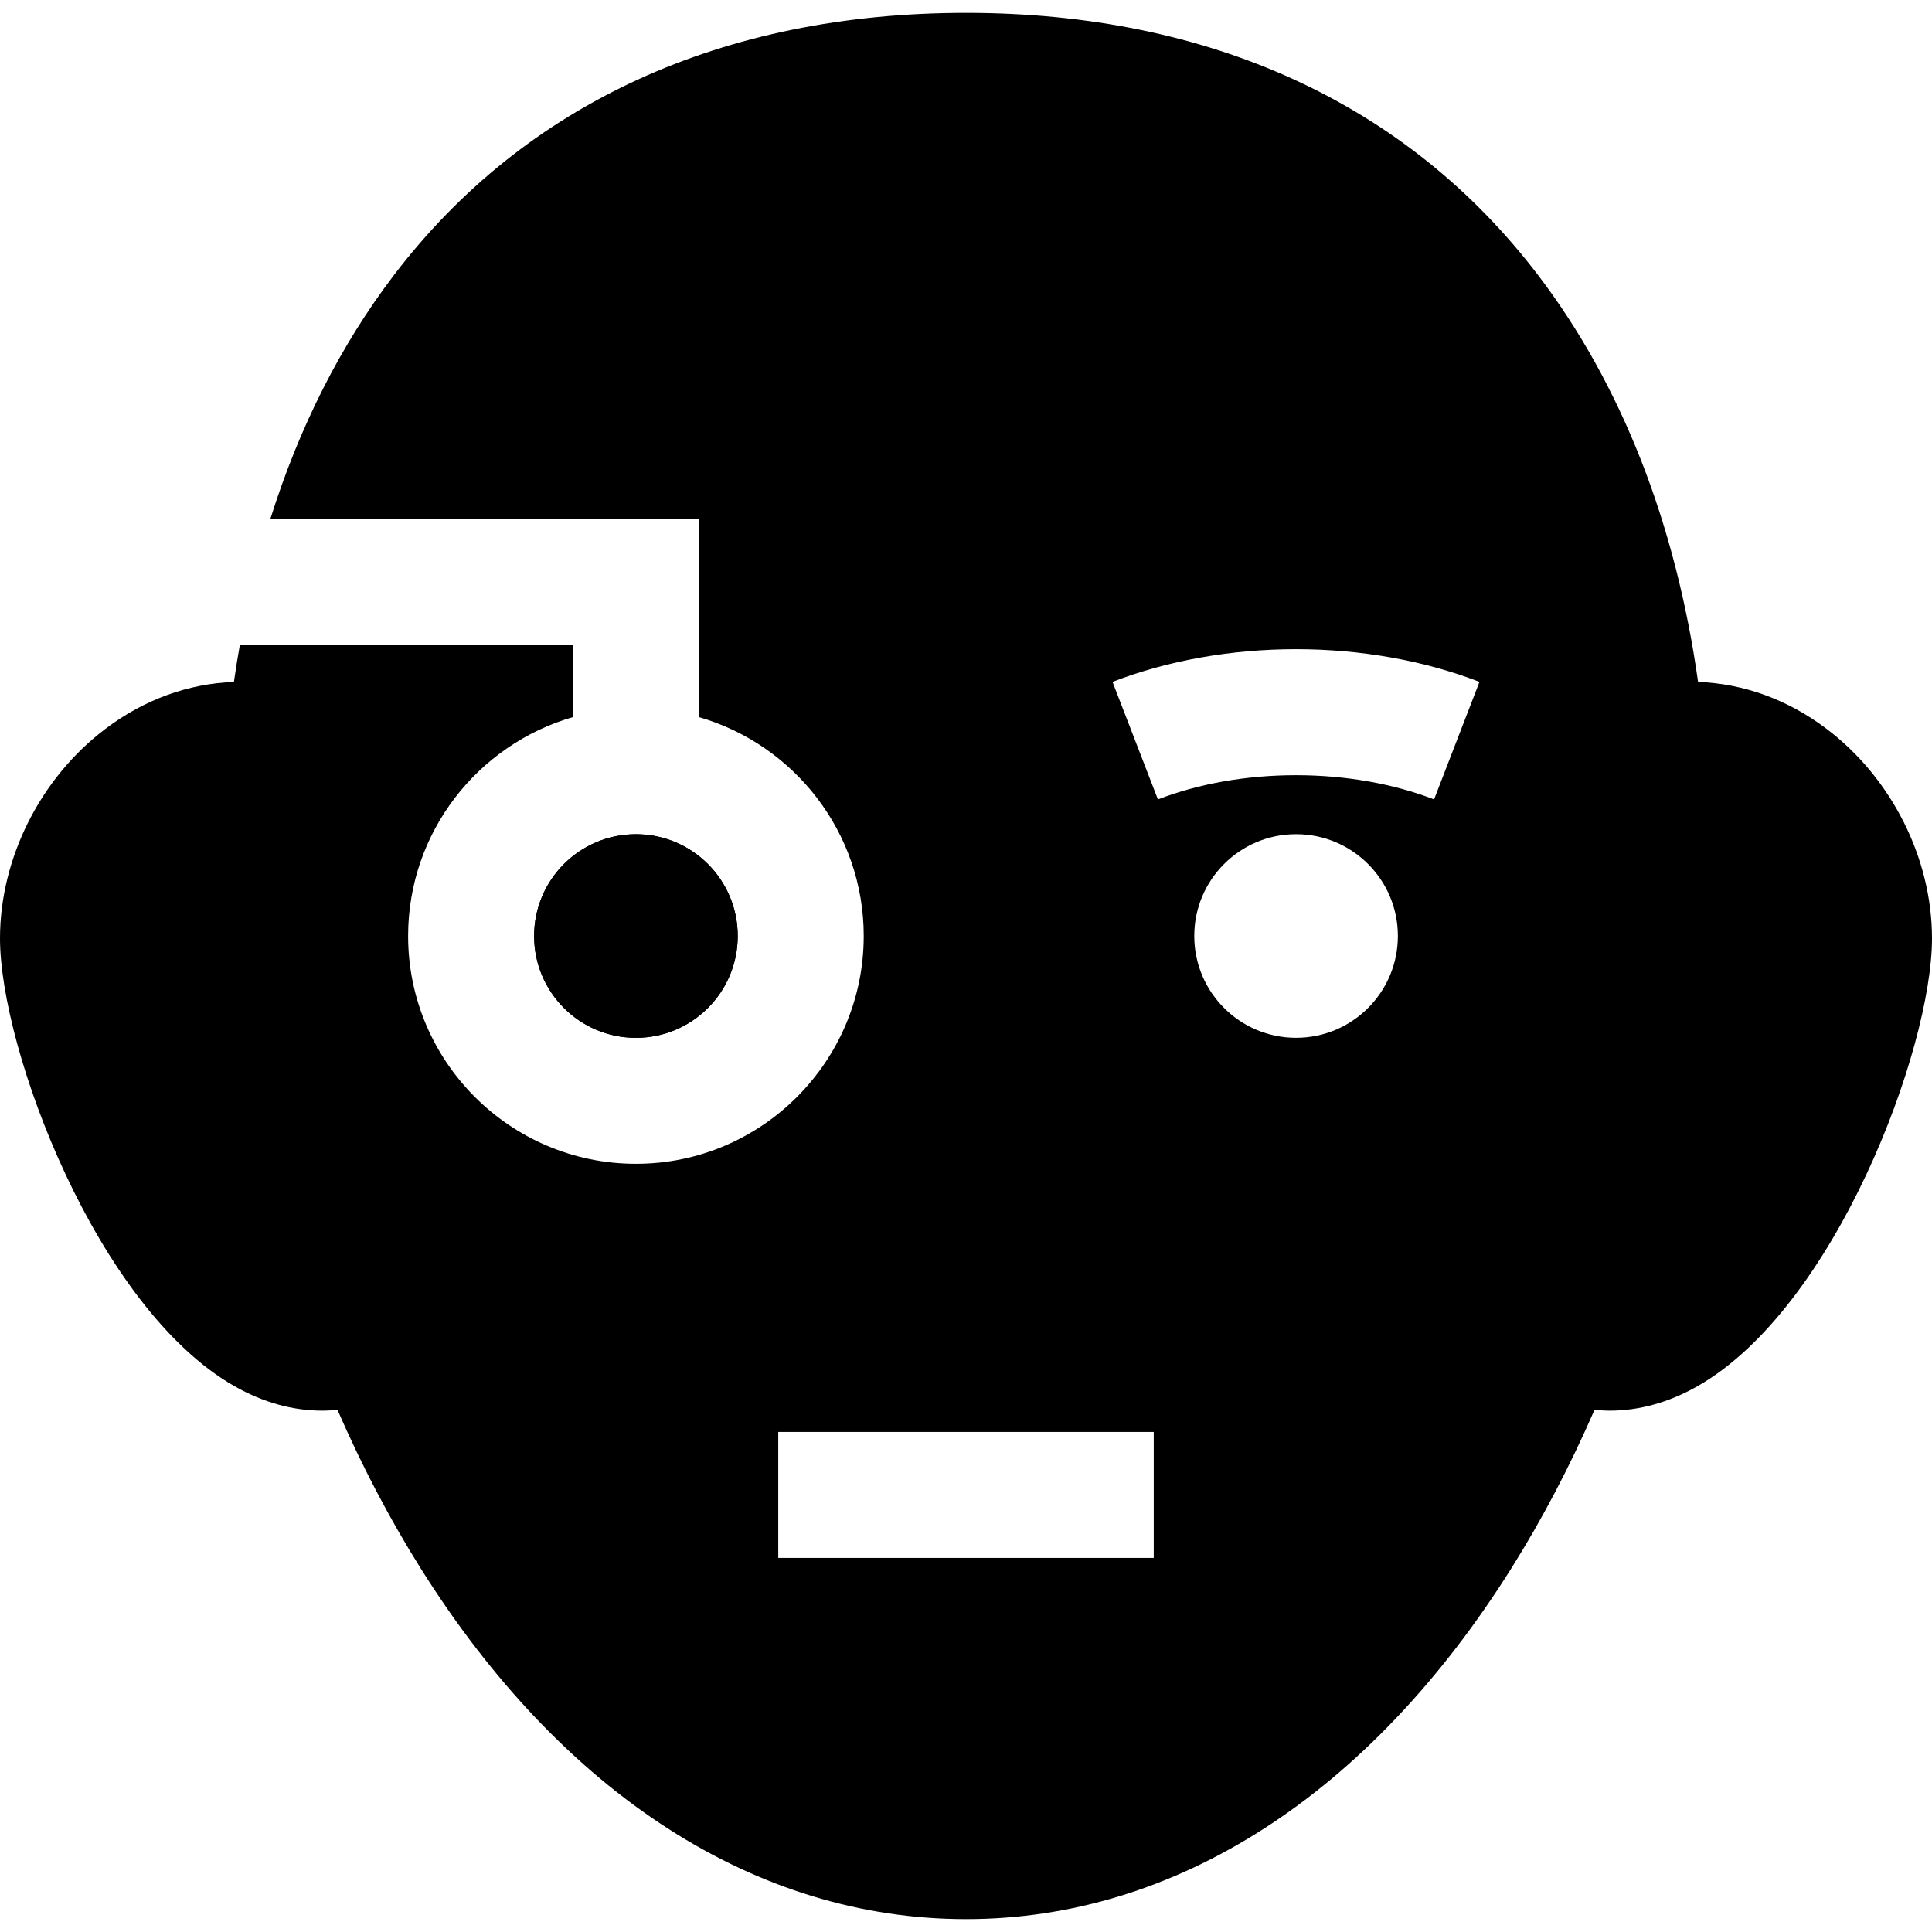 <?xml version="1.0" encoding="iso-8859-1"?>
<!-- Uploaded to: SVG Repo, www.svgrepo.com, Generator: SVG Repo Mixer Tools -->
<svg fill="#000000" height="800px" width="800px" version="1.1" id="Layer_1" xmlns="http://www.w3.org/2000/svg" xmlns:xlink="http://www.w3.org/1999/xlink" 
	 viewBox="0 0 512 512" xml:space="preserve">
<g>
	<g>
		<circle cx="168.526" cy="248.052" r="26.98"/>
	</g>
</g>
<g>
	<g>
		<path d="M484.039,193.135c-10.321-7.789-21.998-11.976-34.029-12.418c-5.937-42.093-20.317-78.838-42.459-107.871
			C372.907,27.419,320.502,3.408,256,3.408S139.093,27.42,104.449,72.846c-14.174,18.584-25.148,40.341-32.783,64.624h113.556
			v52.572c25.19,7.263,43.676,30.509,43.676,58.005c0,33.289-27.083,60.371-60.371,60.371c-33.289,0-60.371-27.083-60.371-60.371
			c0-27.497,18.485-50.743,43.676-58.005v-19.18h-88.26c-0.573,3.256-1.114,6.532-1.583,9.856
			c-12.031,0.442-23.707,4.629-34.028,12.418C10.714,206.15,0,227.436,0,248.687c0,29.302,25.646,97.968,62.188,118.695
			c7.59,4.305,15.443,6.458,23.184,6.458c1.358,0,2.711-0.09,4.06-0.223c6.427,14.765,13.788,28.84,22.018,41.957
			c37.636,59.983,88.972,93.017,144.55,93.017c55.579,0,106.913-33.034,144.549-93.017c8.23-13.116,15.591-27.193,22.018-41.956
			c1.349,0.132,2.702,0.223,4.061,0.223c7.739,0,15.594-2.154,23.184-6.458C486.354,346.655,512,277.989,512,248.687
			C512,227.437,501.286,206.15,484.039,193.135z M305.753,412.869h-99.506v-33.391h99.506V412.869z M343.473,275.027
			c-14.9,0-26.98-12.08-26.98-26.98s12.08-26.98,26.98-26.98s26.98,12.08,26.98,26.98S358.374,275.027,343.473,275.027z
			 M380.044,211.852c-10.873-4.198-23.528-6.419-36.594-6.419s-25.72,2.219-36.594,6.419l-12.031-31.149
			c14.672-5.667,31.486-8.661,48.624-8.661s33.952,2.994,48.624,8.661L380.044,211.852z"/>
	</g>
</g>
<g>
	<g>
		<circle cx="168.526" cy="248.052" r="26.98"/>
	</g>
</g>
</svg>
